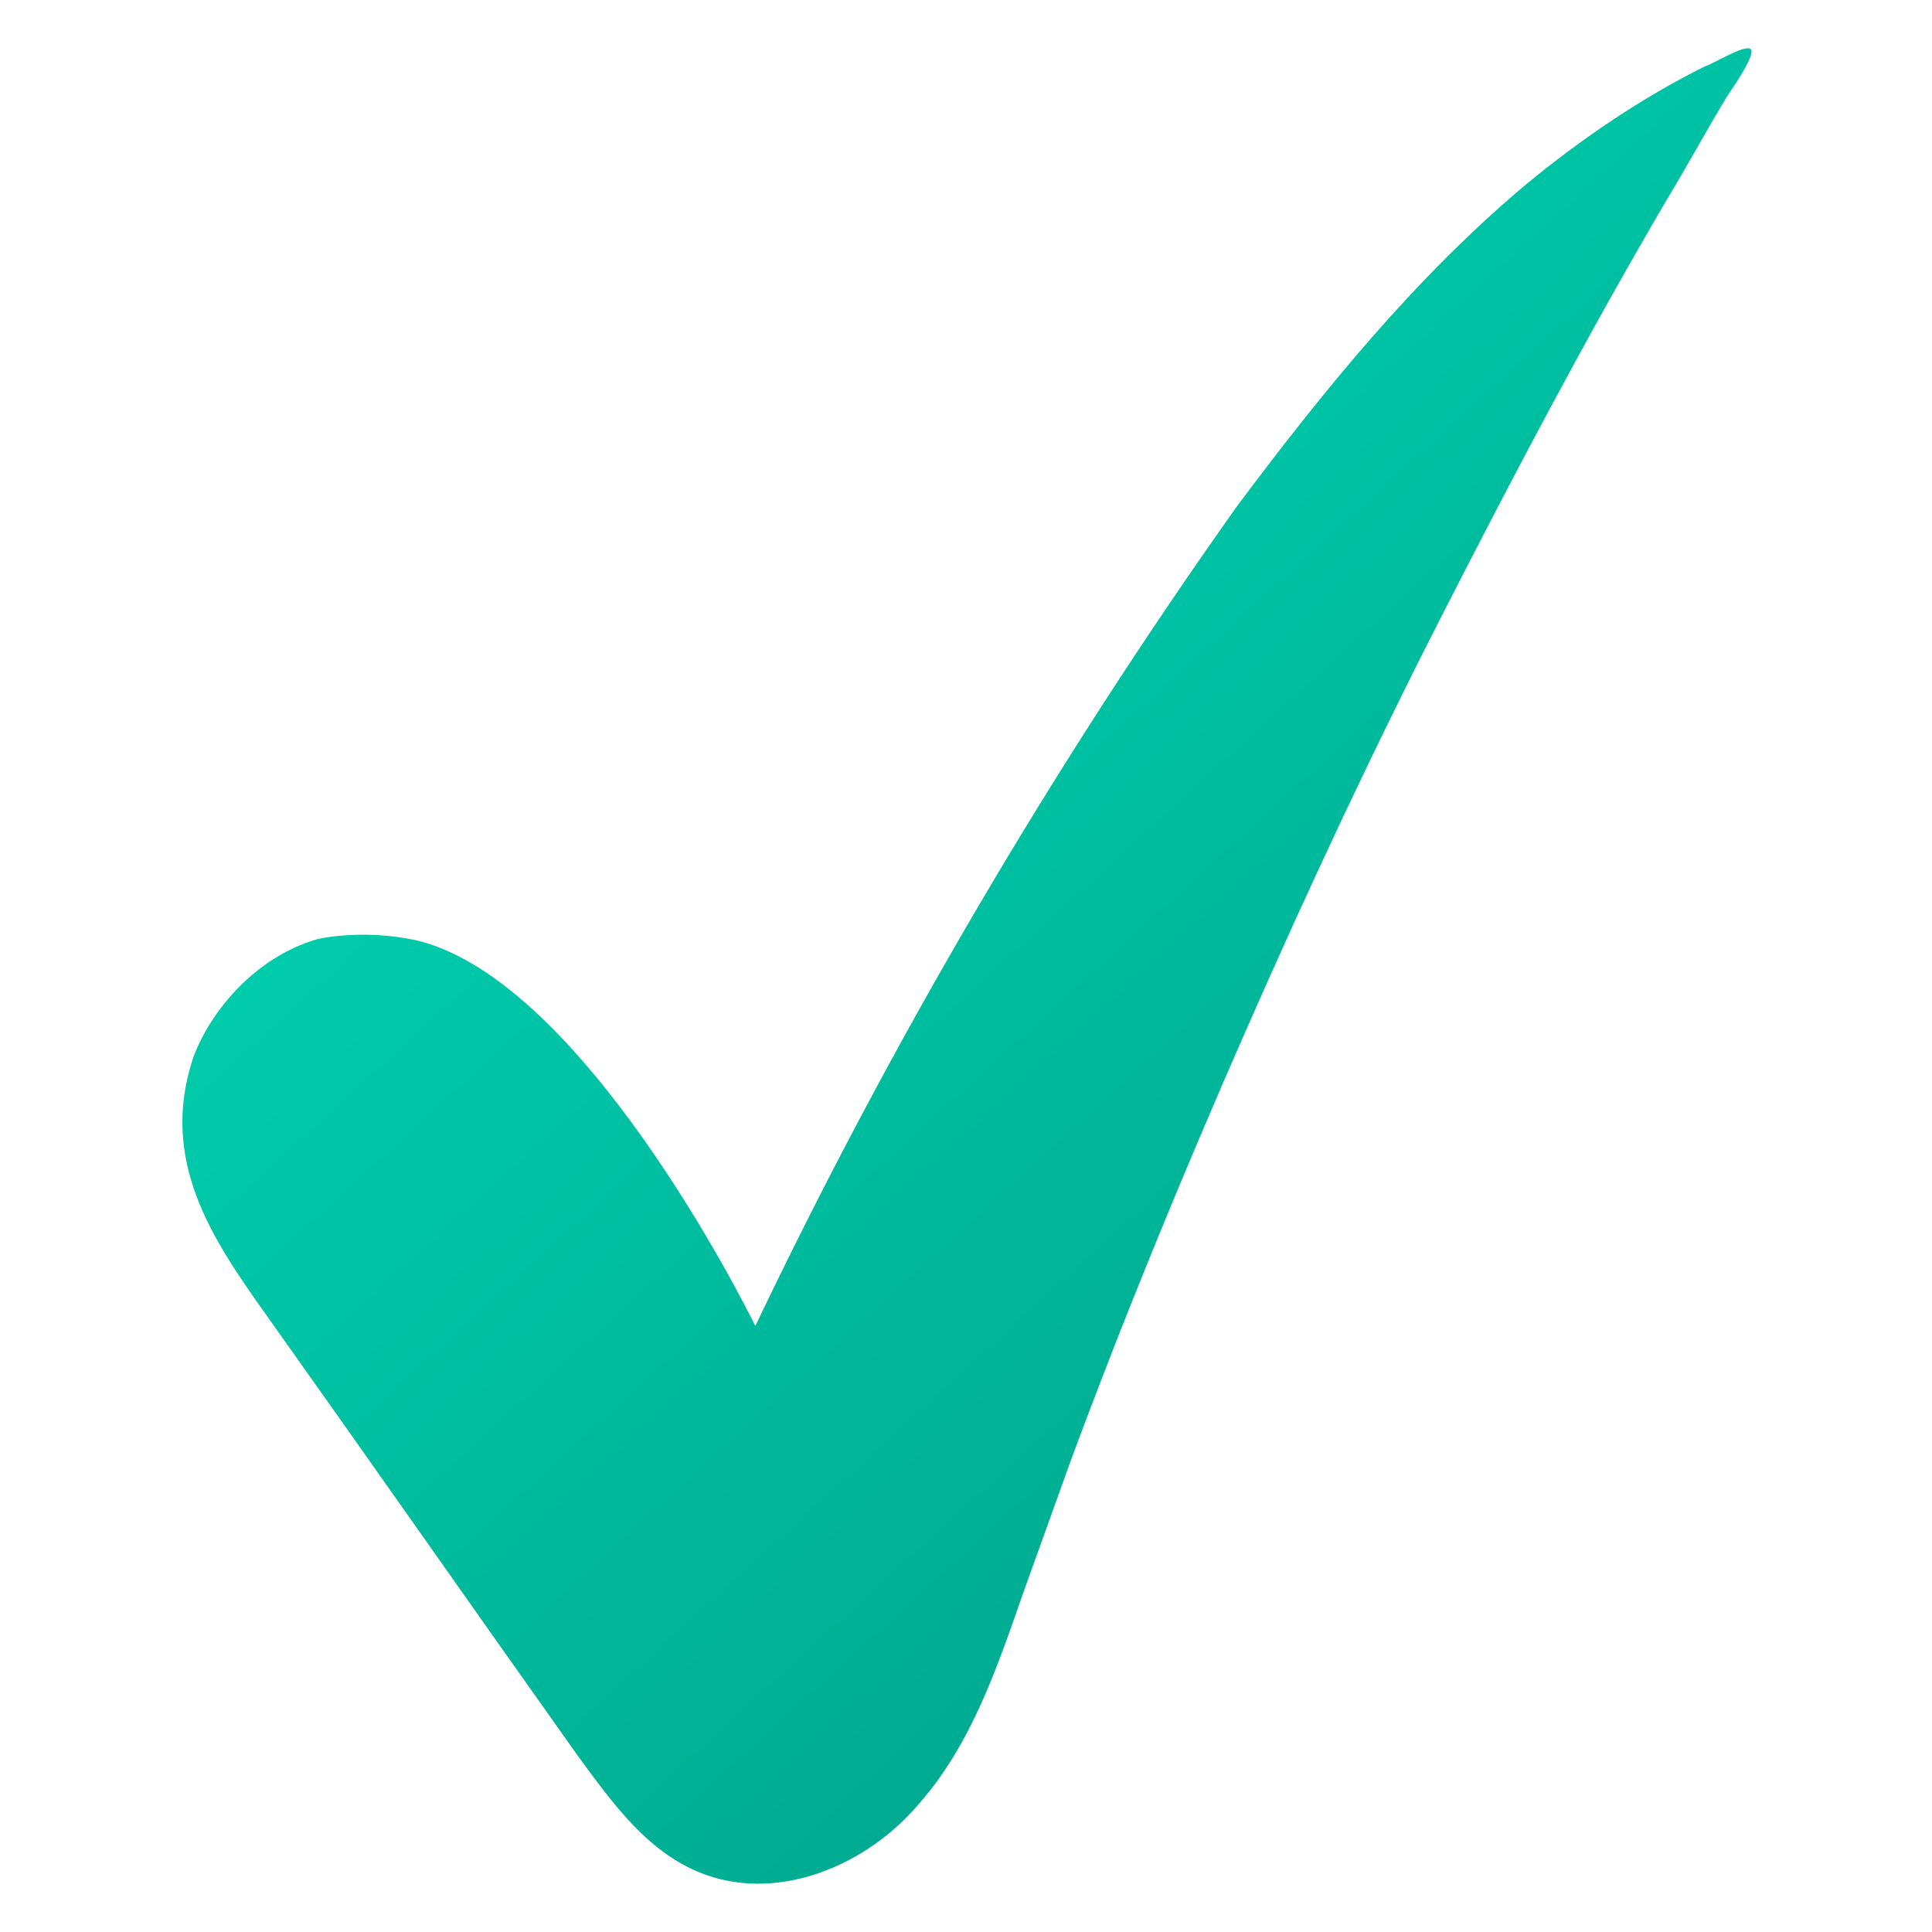 <svg width="24" height="24" viewBox="0 0 24 24" fill="none" xmlns="http://www.w3.org/2000/svg">
<path d="M9.383 16.471C9.252 16.208 7.244 12.191 5.188 11.685C4.495 11.53 3.94 11.667 3.94 11.667C3.177 11.888 2.621 12.55 2.404 13.127C1.97 14.412 2.638 15.392 3.29 16.31C4.595 18.146 5.862 19.959 7.167 21.796C7.613 22.405 8.066 23.046 8.781 23.294C9.713 23.619 10.777 23.16 11.41 22.414C12.074 21.661 12.392 20.699 12.718 19.767C12.912 19.229 13.106 18.69 13.299 18.151C13.966 16.35 14.702 14.565 15.476 12.803C16.251 11.041 17.064 9.302 17.946 7.579C18.828 5.855 19.718 4.163 20.707 2.478C20.963 2.055 21.187 1.64 21.442 1.217C21.488 1.14 21.805 0.701 21.752 0.616C21.698 0.532 21.274 0.8 21.181 0.823C20.395 1.214 19.639 1.728 18.959 2.289C17.578 3.449 16.45 4.841 15.368 6.286C13.088 9.501 11.086 12.908 9.383 16.471Z" fill="url(#paint0_linear_7654_11930)"/>
<defs>
<linearGradient id="paint0_linear_7654_11930" x1="1.702" y1="-2.718" x2="23.786" y2="21.484" gradientUnits="userSpaceOnUse">
<stop stop-color="#00E7C3"/>
<stop offset="1" stop-color="#009A82"/>
</linearGradient>
</defs>
</svg>
